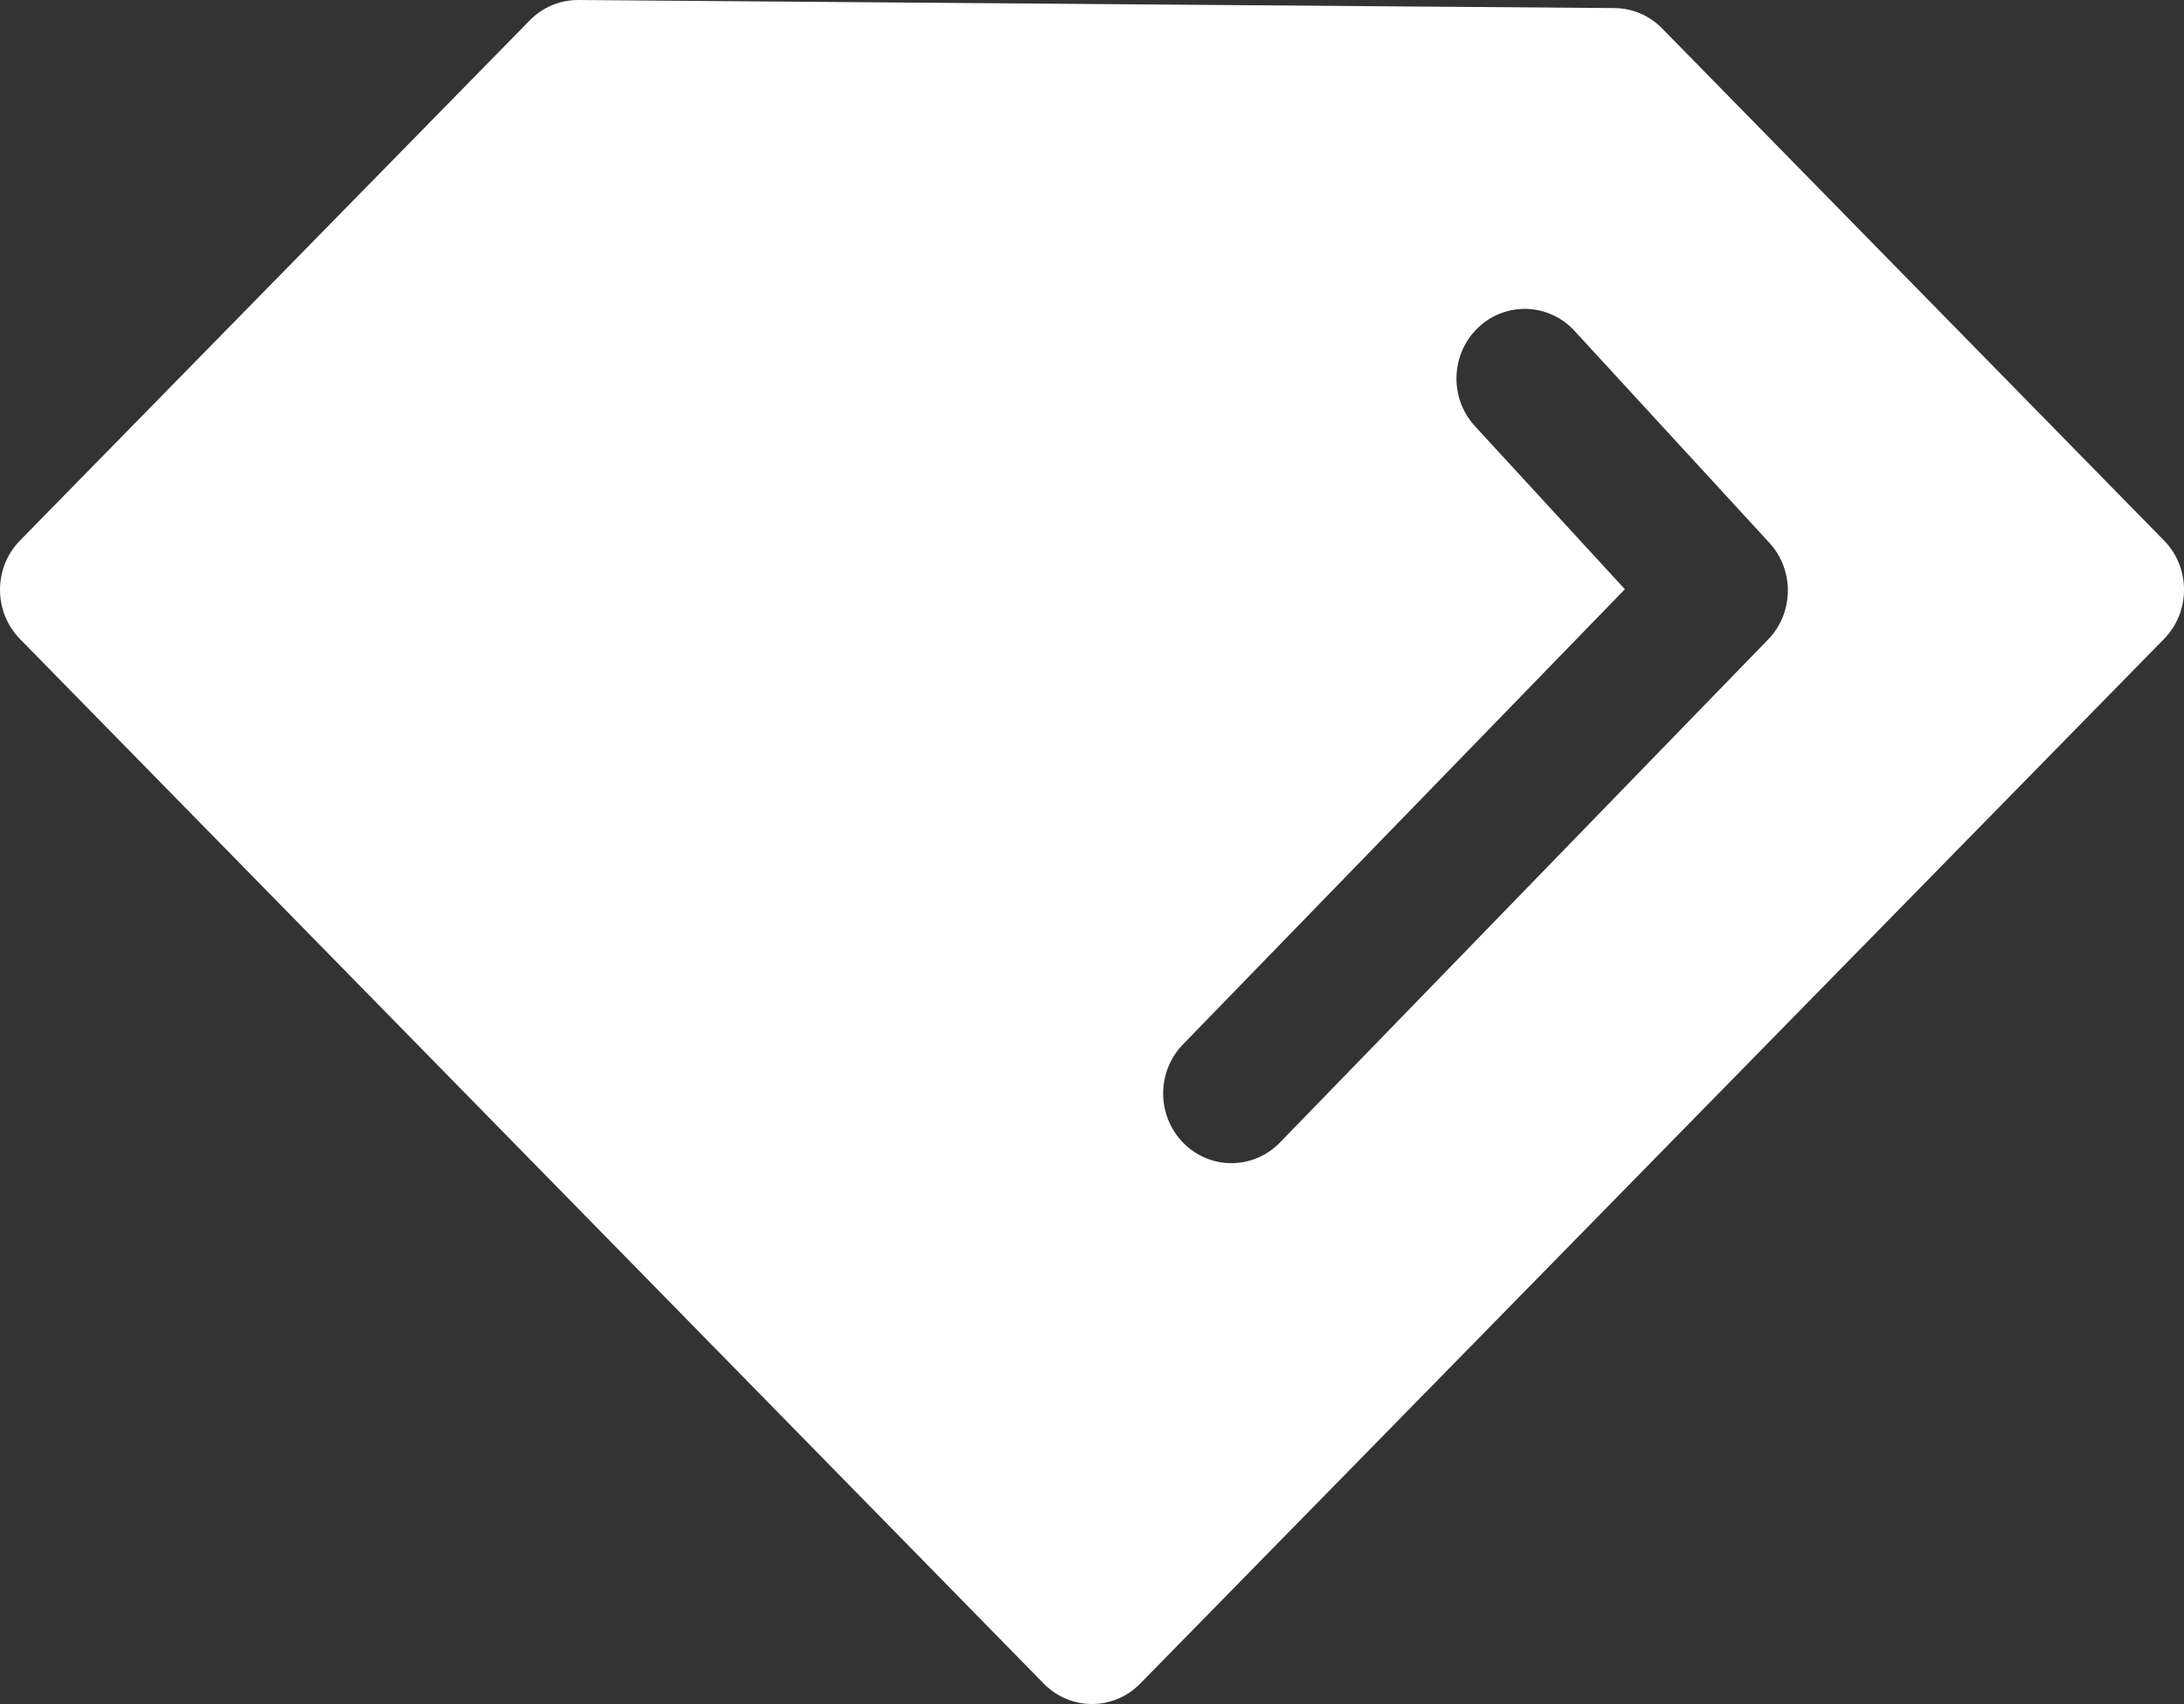 <?xml version="1.0" encoding="UTF-8"?> <svg xmlns="http://www.w3.org/2000/svg" width="50" height="39" viewBox="0 0 50 39" fill="none"><rect x="0" y="0" width="50" height="39" fill="#333333" stroke="none"/> <path d="M49.542 12.37L38.054 0.652C37.764 0.355 37.371 0.188 36.962 0.185L13.245 4.47156e-05C12.826 -0.003 12.424 0.164 12.127 0.467L0.457 12.371C-0.152 12.995 -0.152 14.002 0.457 14.625L23.895 38.533C24.506 39.156 25.495 39.156 26.104 38.533L49.542 14.625C50.153 14.002 50.153 12.993 49.542 12.37ZM40.479 14.636L29.304 26.148C28.696 26.775 27.707 26.78 27.093 26.16C26.479 25.54 26.474 24.531 27.082 23.904L37.2 13.486L33.781 9.769C33.182 9.136 33.201 8.125 33.823 7.515C34.126 7.215 34.535 7.058 34.956 7.07C35.378 7.083 35.776 7.27 36.06 7.587L40.511 12.427C41.082 13.052 41.07 14.027 40.479 14.636Z" fill="white"></path> </svg> 
